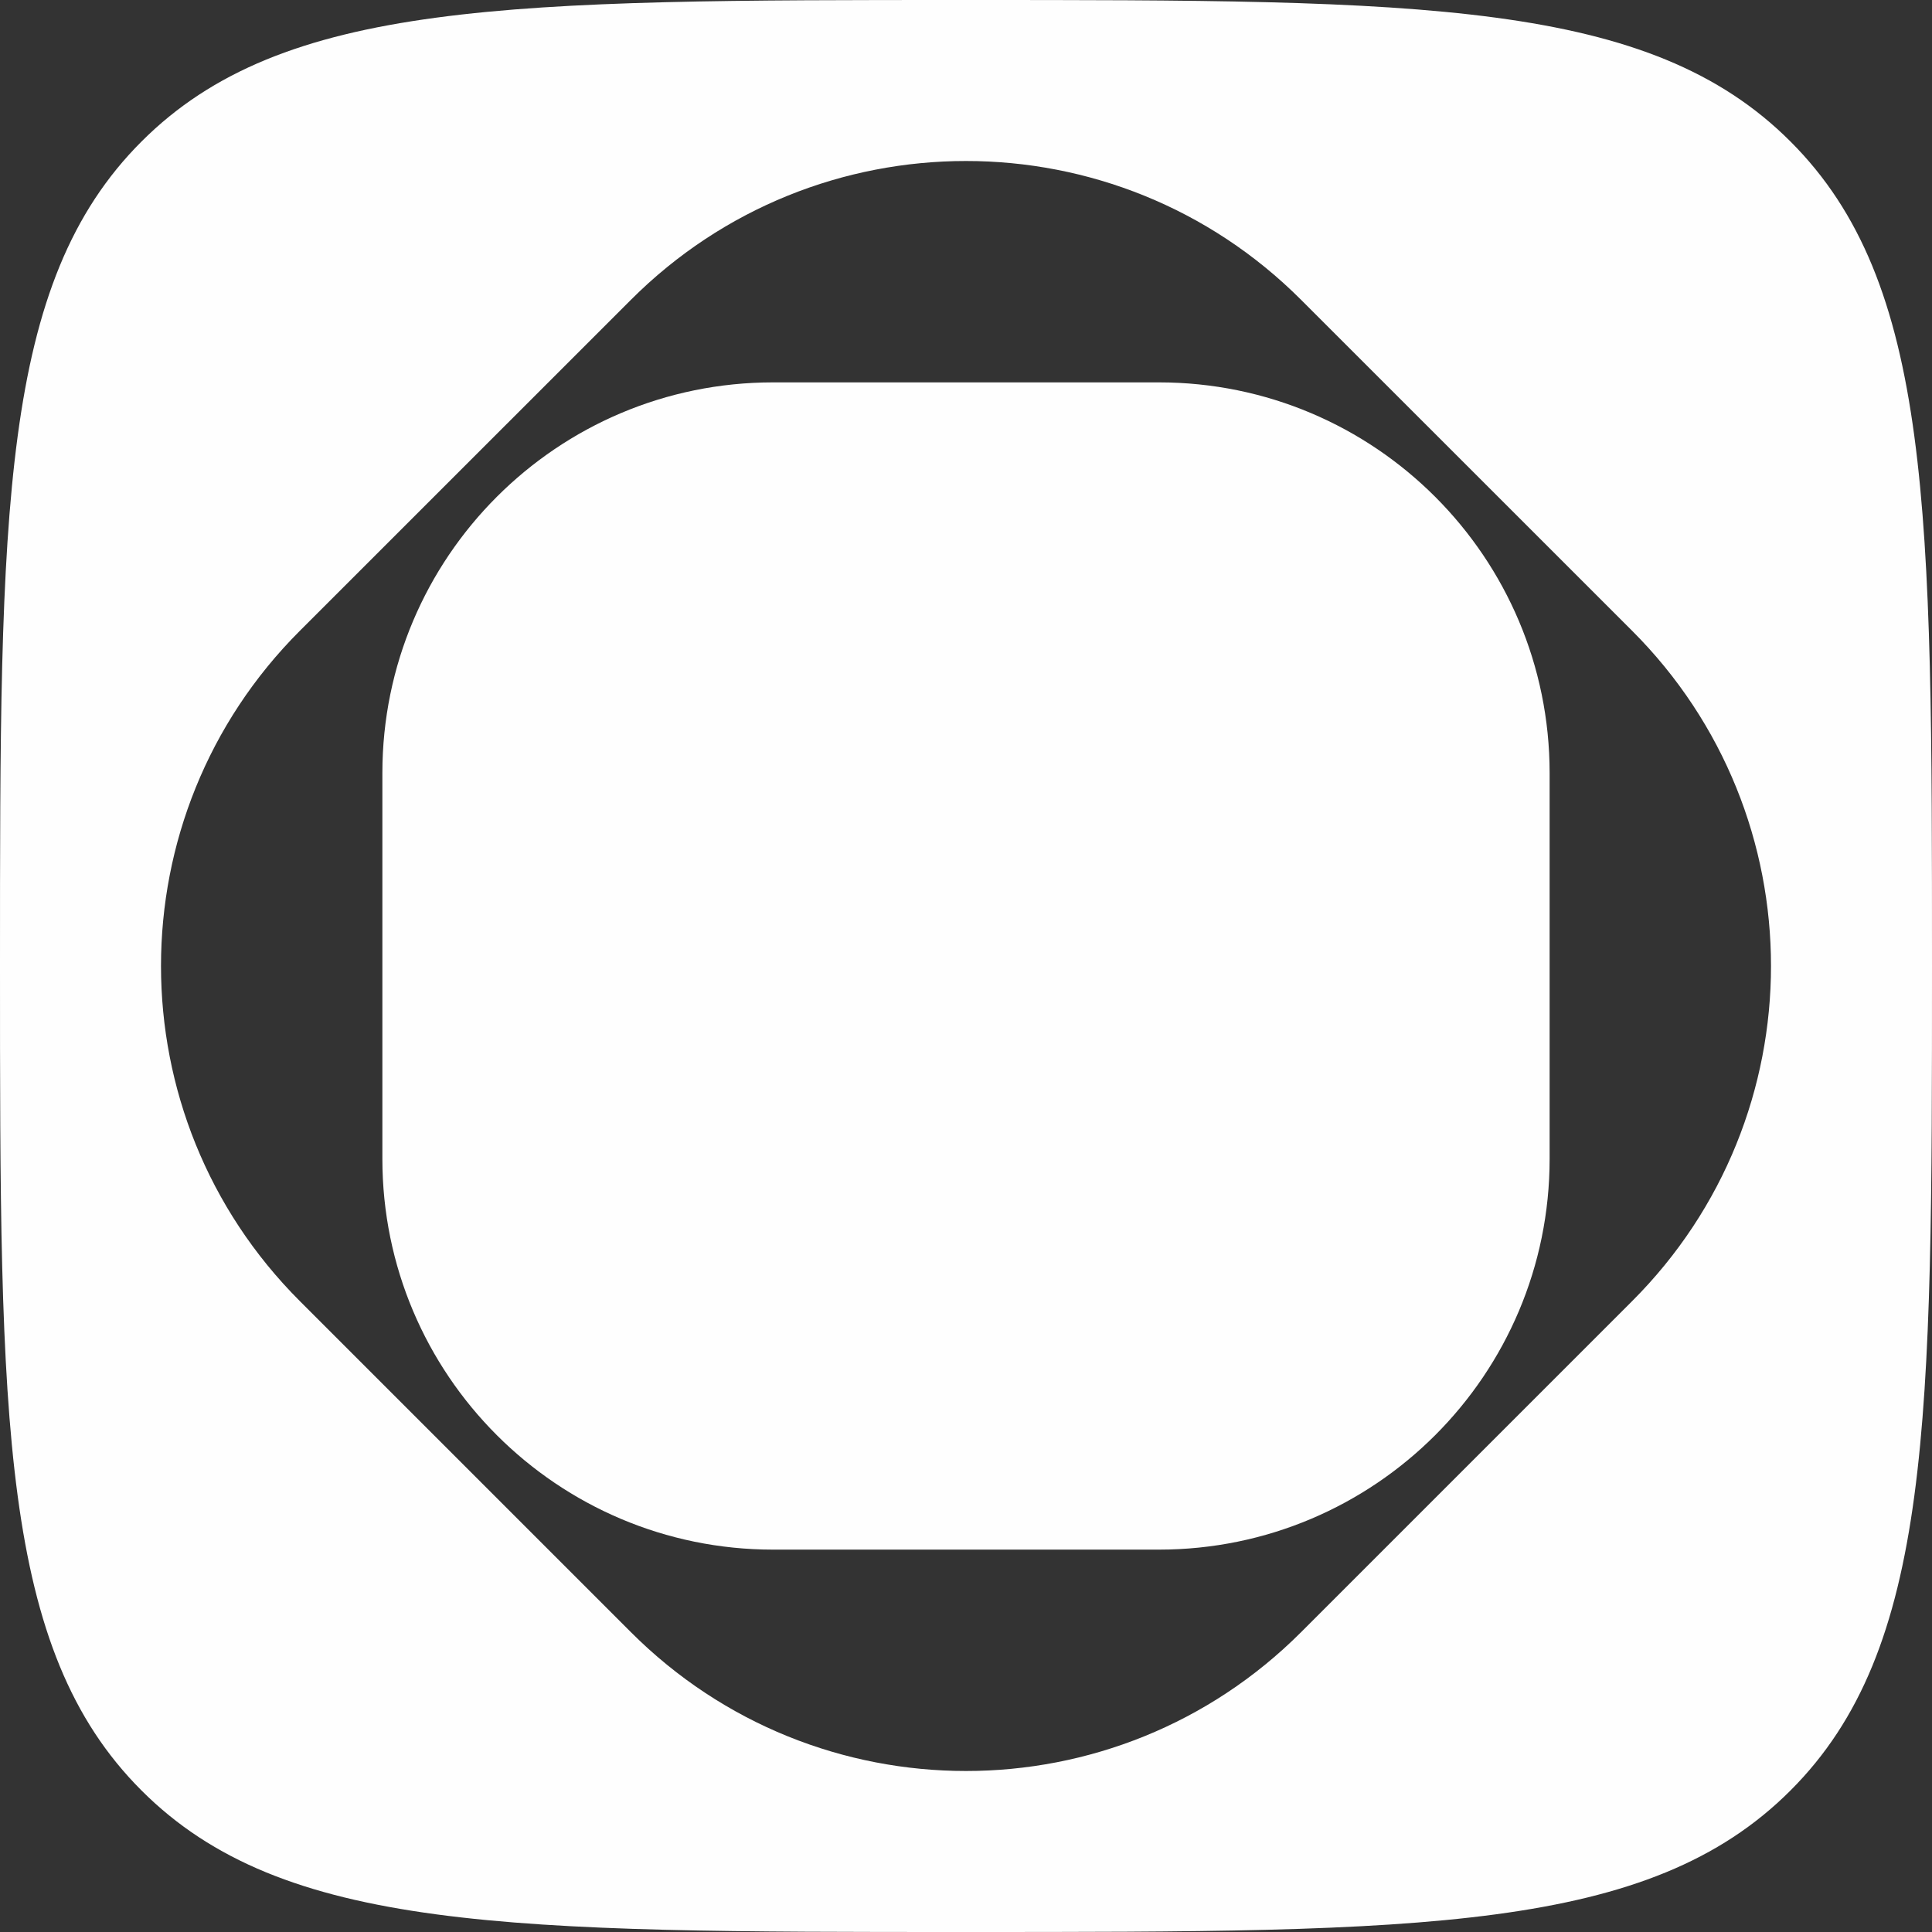 <?xml version="1.0" encoding="utf-8"?>
<svg xmlns="http://www.w3.org/2000/svg" fill="none" height="100%" overflow="visible" preserveAspectRatio="none" style="display: block;" viewBox="0 0 24 24" width="100%">
<rect x="0" y="0" width="24" height="24" fill="#333333" stroke="none"/>
<path d="M12 0C17.657 0 20.485 0 22.242 1.758C24 3.515 24 6.343 24 12C24 17.657 24 20.485 22.242 22.242C20.485 24 17.657 24 12 24C6.343 24 3.515 24 1.758 22.242C0 20.485 0 17.657 0 12C0 6.343 0 3.515 1.758 1.758C3.515 0 6.343 0 12 0ZM16.163 3.725C13.864 1.425 10.136 1.425 7.837 3.725L3.725 7.836C1.425 10.135 1.425 13.864 3.725 16.163L7.837 20.275C10.136 22.575 13.864 22.575 16.163 20.275L20.275 16.163C22.575 13.864 22.575 10.135 20.275 7.836L16.163 3.725ZM14.396 4.75C17.077 4.75 19.25 6.923 19.25 9.604V14.396C19.25 17.077 17.077 19.25 14.396 19.25H9.604C6.923 19.25 4.75 17.076 4.75 14.396V9.603C4.75 6.923 6.923 4.75 9.604 4.75H14.396Z" fill="#FEFEFE" id="Subtract"/>
</svg>